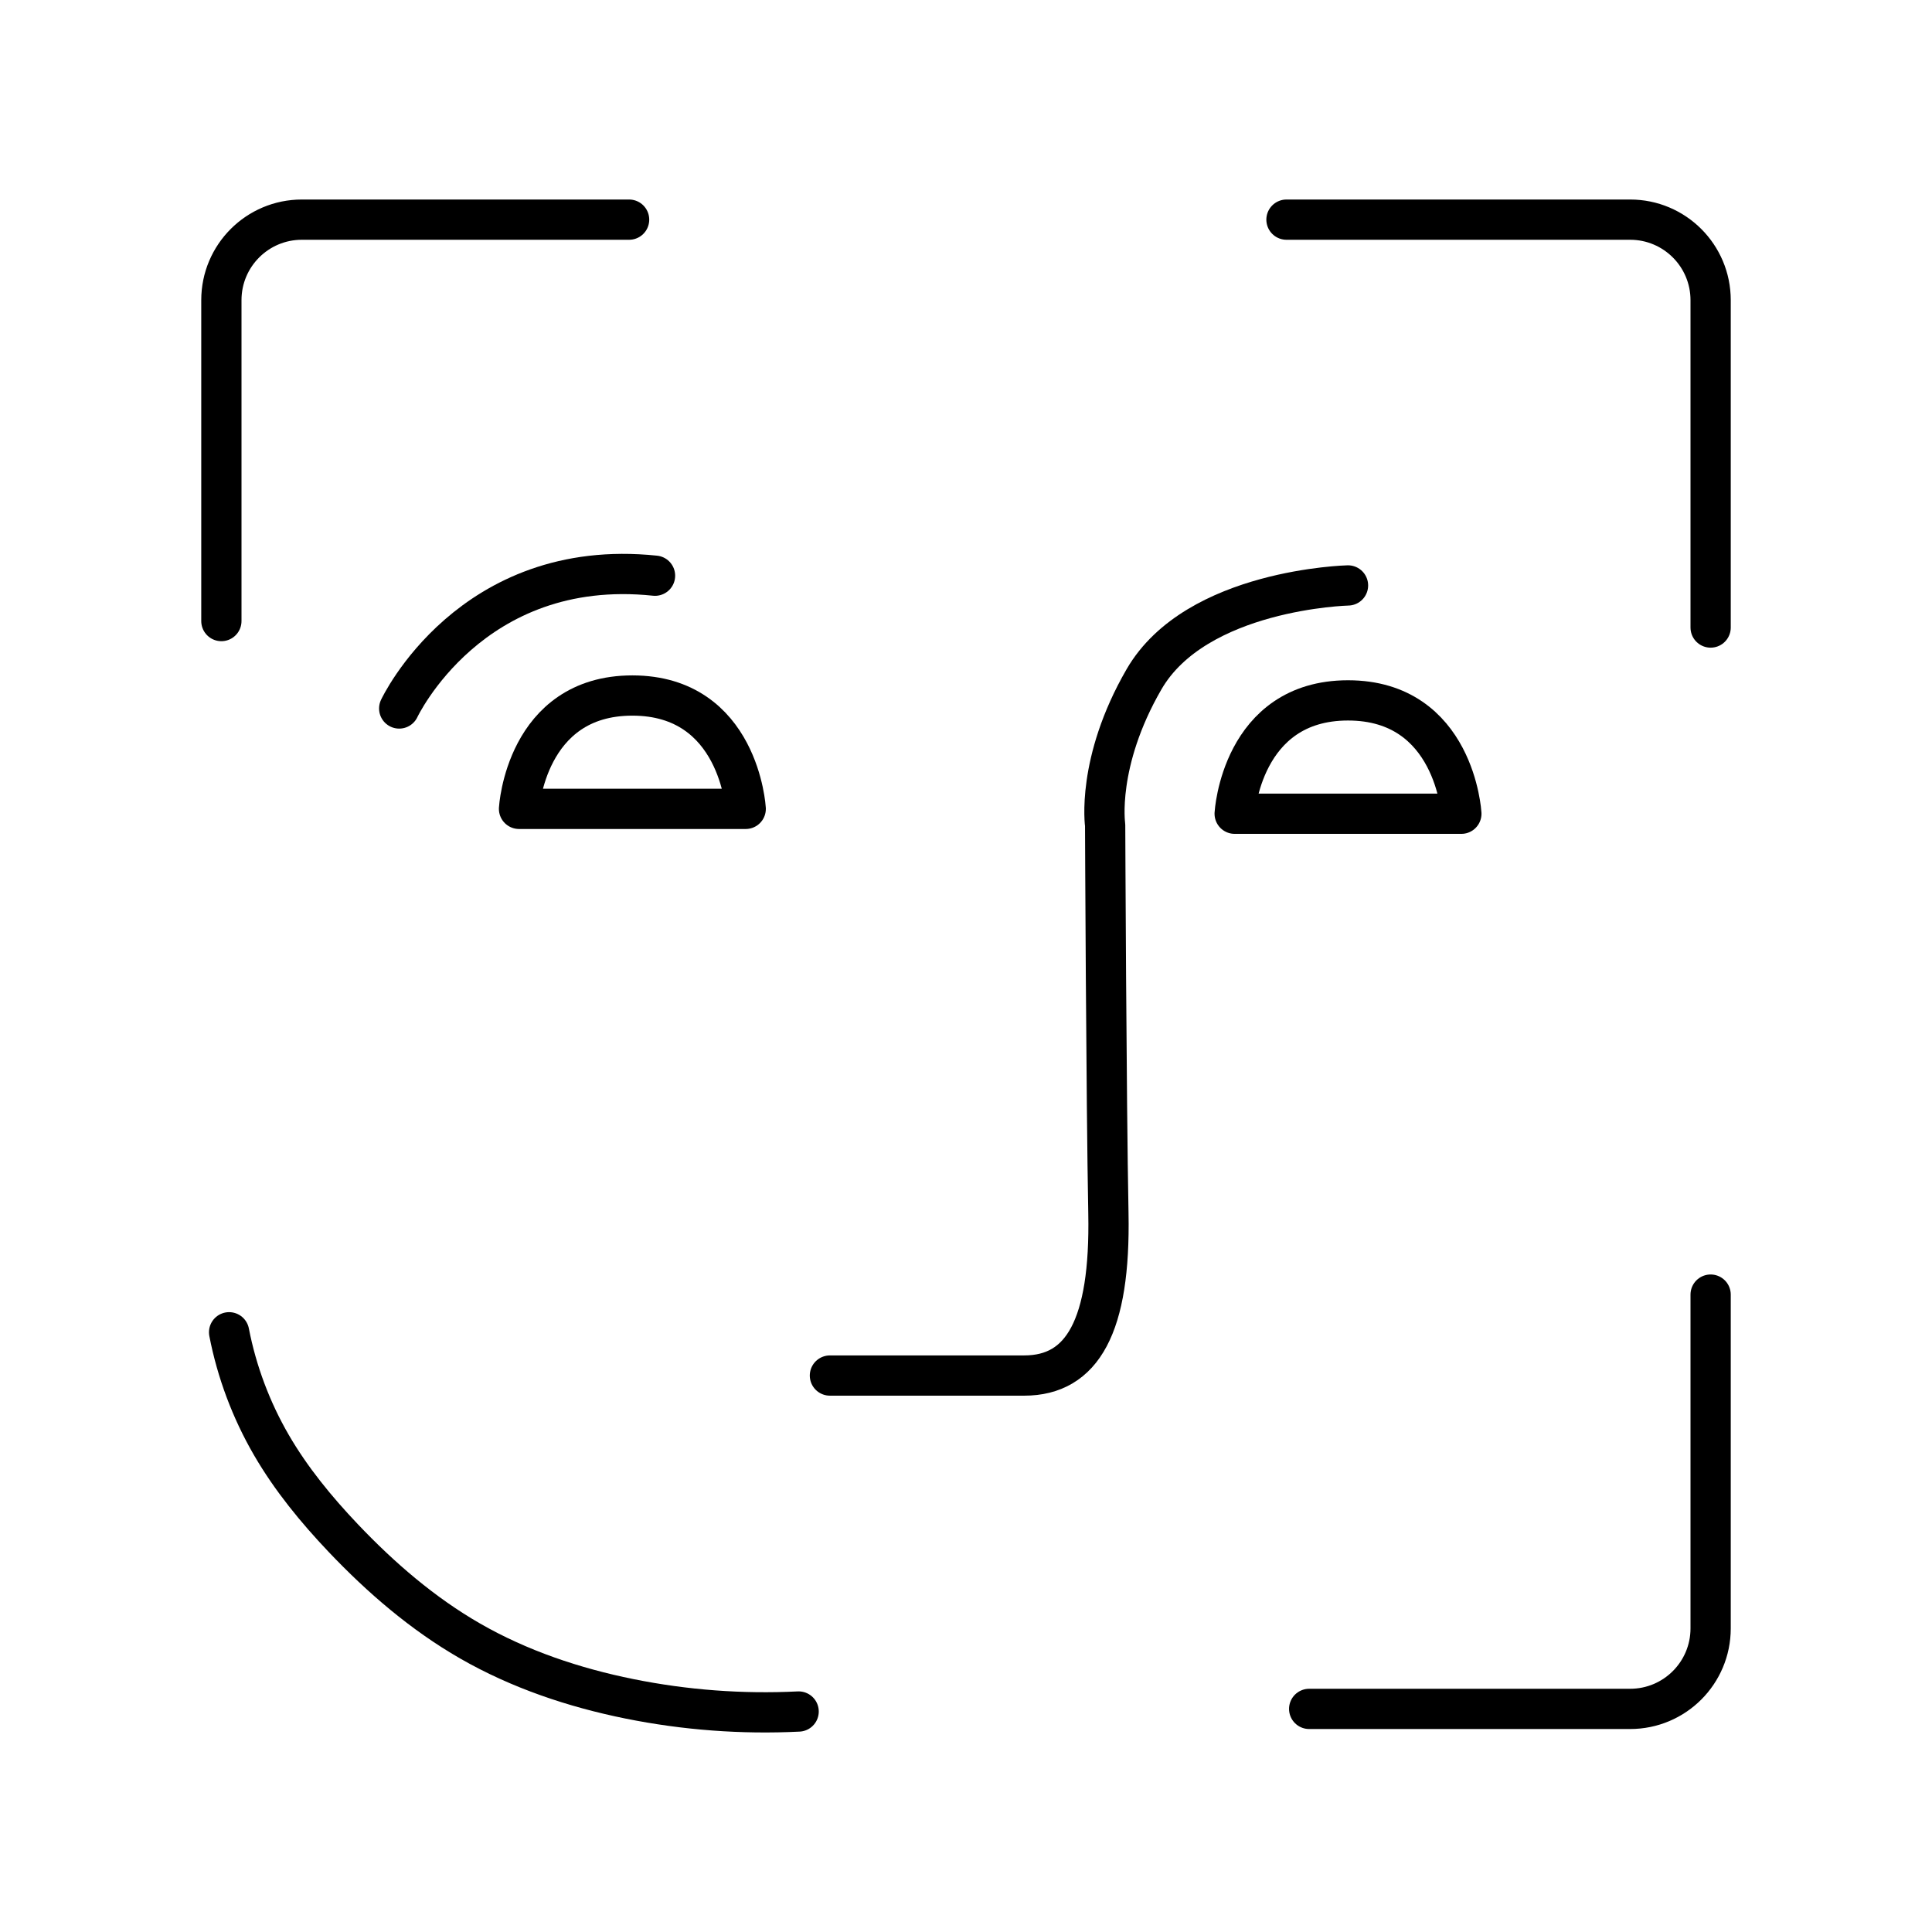 <?xml version="1.0" encoding="UTF-8"?>

<!-- Скачано с сайта svg4.ru / Downloaded from svg4.ru -->
<svg width="800px" height="800px" viewBox="0 0 48 48" id="a" xmlns="http://www.w3.org/2000/svg">

<defs>

<style>.i{fill:none;stroke:#000000;stroke-linecap:round;stroke-linejoin:round;}</style>

</defs>

<g id="b">

<path id="c" class="i" d="m33.491,14.545s-3.772.09-5.069,2.333c-1.193,2.064-.965,3.62-.965,3.62,0,0,.027,6.858.081,9.654.053,2.796-.644,4.023-2.092,4.023h-4.827"/>

<path id="d" class="i" d="m5.692,33.1c.191.984.548,1.935,1.051,2.802.49.844,1.114,1.604,1.786,2.312.935.984,1.975,1.881,3.152,2.557,1.222.702,2.576,1.157,3.958,1.436,1.381.279,2.796.385,4.203.315"/>

<path id="e" class="i" d="m36.307,20.217h-5.632s.161-2.816,2.816-2.816,2.816,2.816,2.816,2.816Z"/>

<path id="f" class="i" d="m5.5,7.457v7.973m27.026,27.027h7.974c1.105,0,2-.895,2-2v-8.293m0-16.573V7.457c0-1.105-.895-2-2-2h-8.538m-16.332,0H7.5c-1.105,0-2,.895-2,2"/>

<path id="g" class="i" d="m9.918,17.602s1.77-3.781,6.356-3.299"/>

<path id="h" class="i" d="m18.527,20.096h-5.632s.161-2.816,2.816-2.816,2.816,2.816,2.816,2.816Z"/>

</g>

</svg>